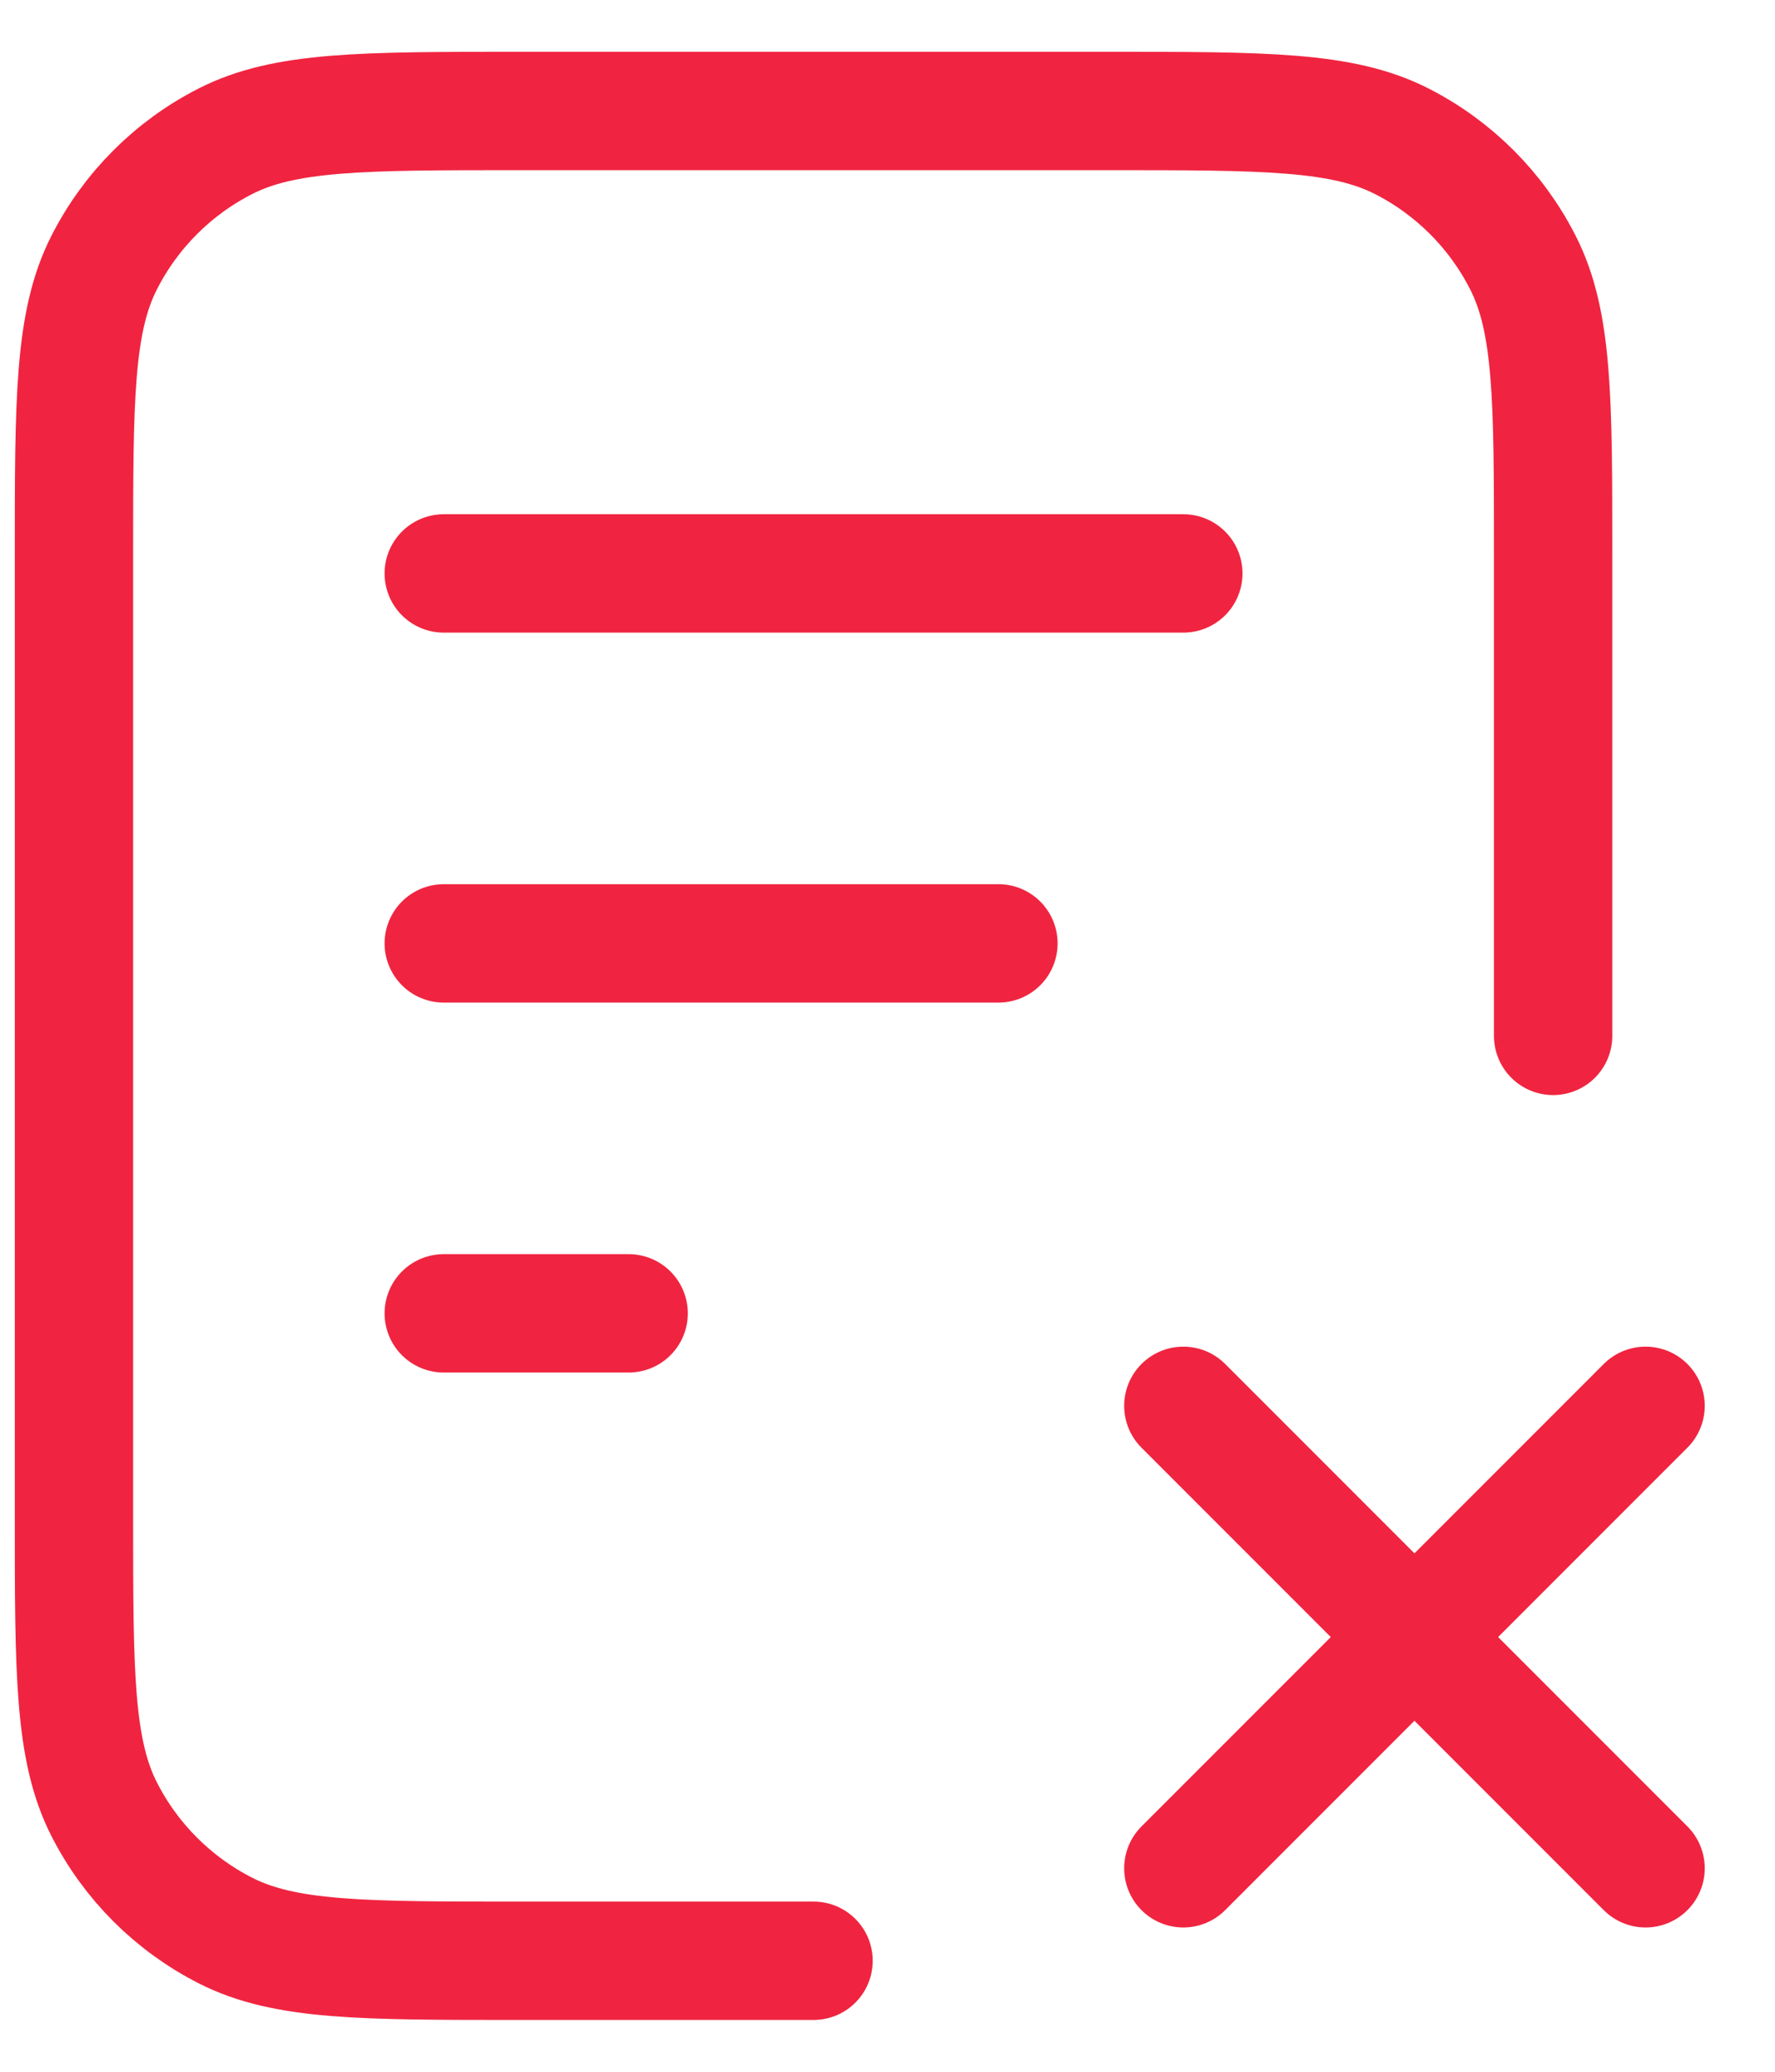 <svg width="24" height="28" viewBox="0 0 24 28" fill="none" xmlns="http://www.w3.org/2000/svg">
<path d="M13.5 12.75H6M8.5 17.75H6M16 7.75H6M21 14V7.5C21 5.4 21 4.35 20.591 3.548C20.232 2.842 19.658 2.268 18.953 1.909C18.15 1.5 17.1 1.5 15 1.5H7C4.9 1.5 3.85 1.5 3.048 1.909C2.342 2.268 1.768 2.842 1.409 3.548C1 4.35 1 5.4 1 7.5V20.5C1 22.6 1 23.65 1.409 24.453C1.768 25.158 2.342 25.732 3.048 26.091C3.85 26.5 4.9 26.5 7 26.5H11M16 19L22.25 25.25M22.25 19L16 25.25" stroke="#F02440" stroke-width="1.6" stroke-linecap="round" stroke-linejoin="round"/>
</svg>
